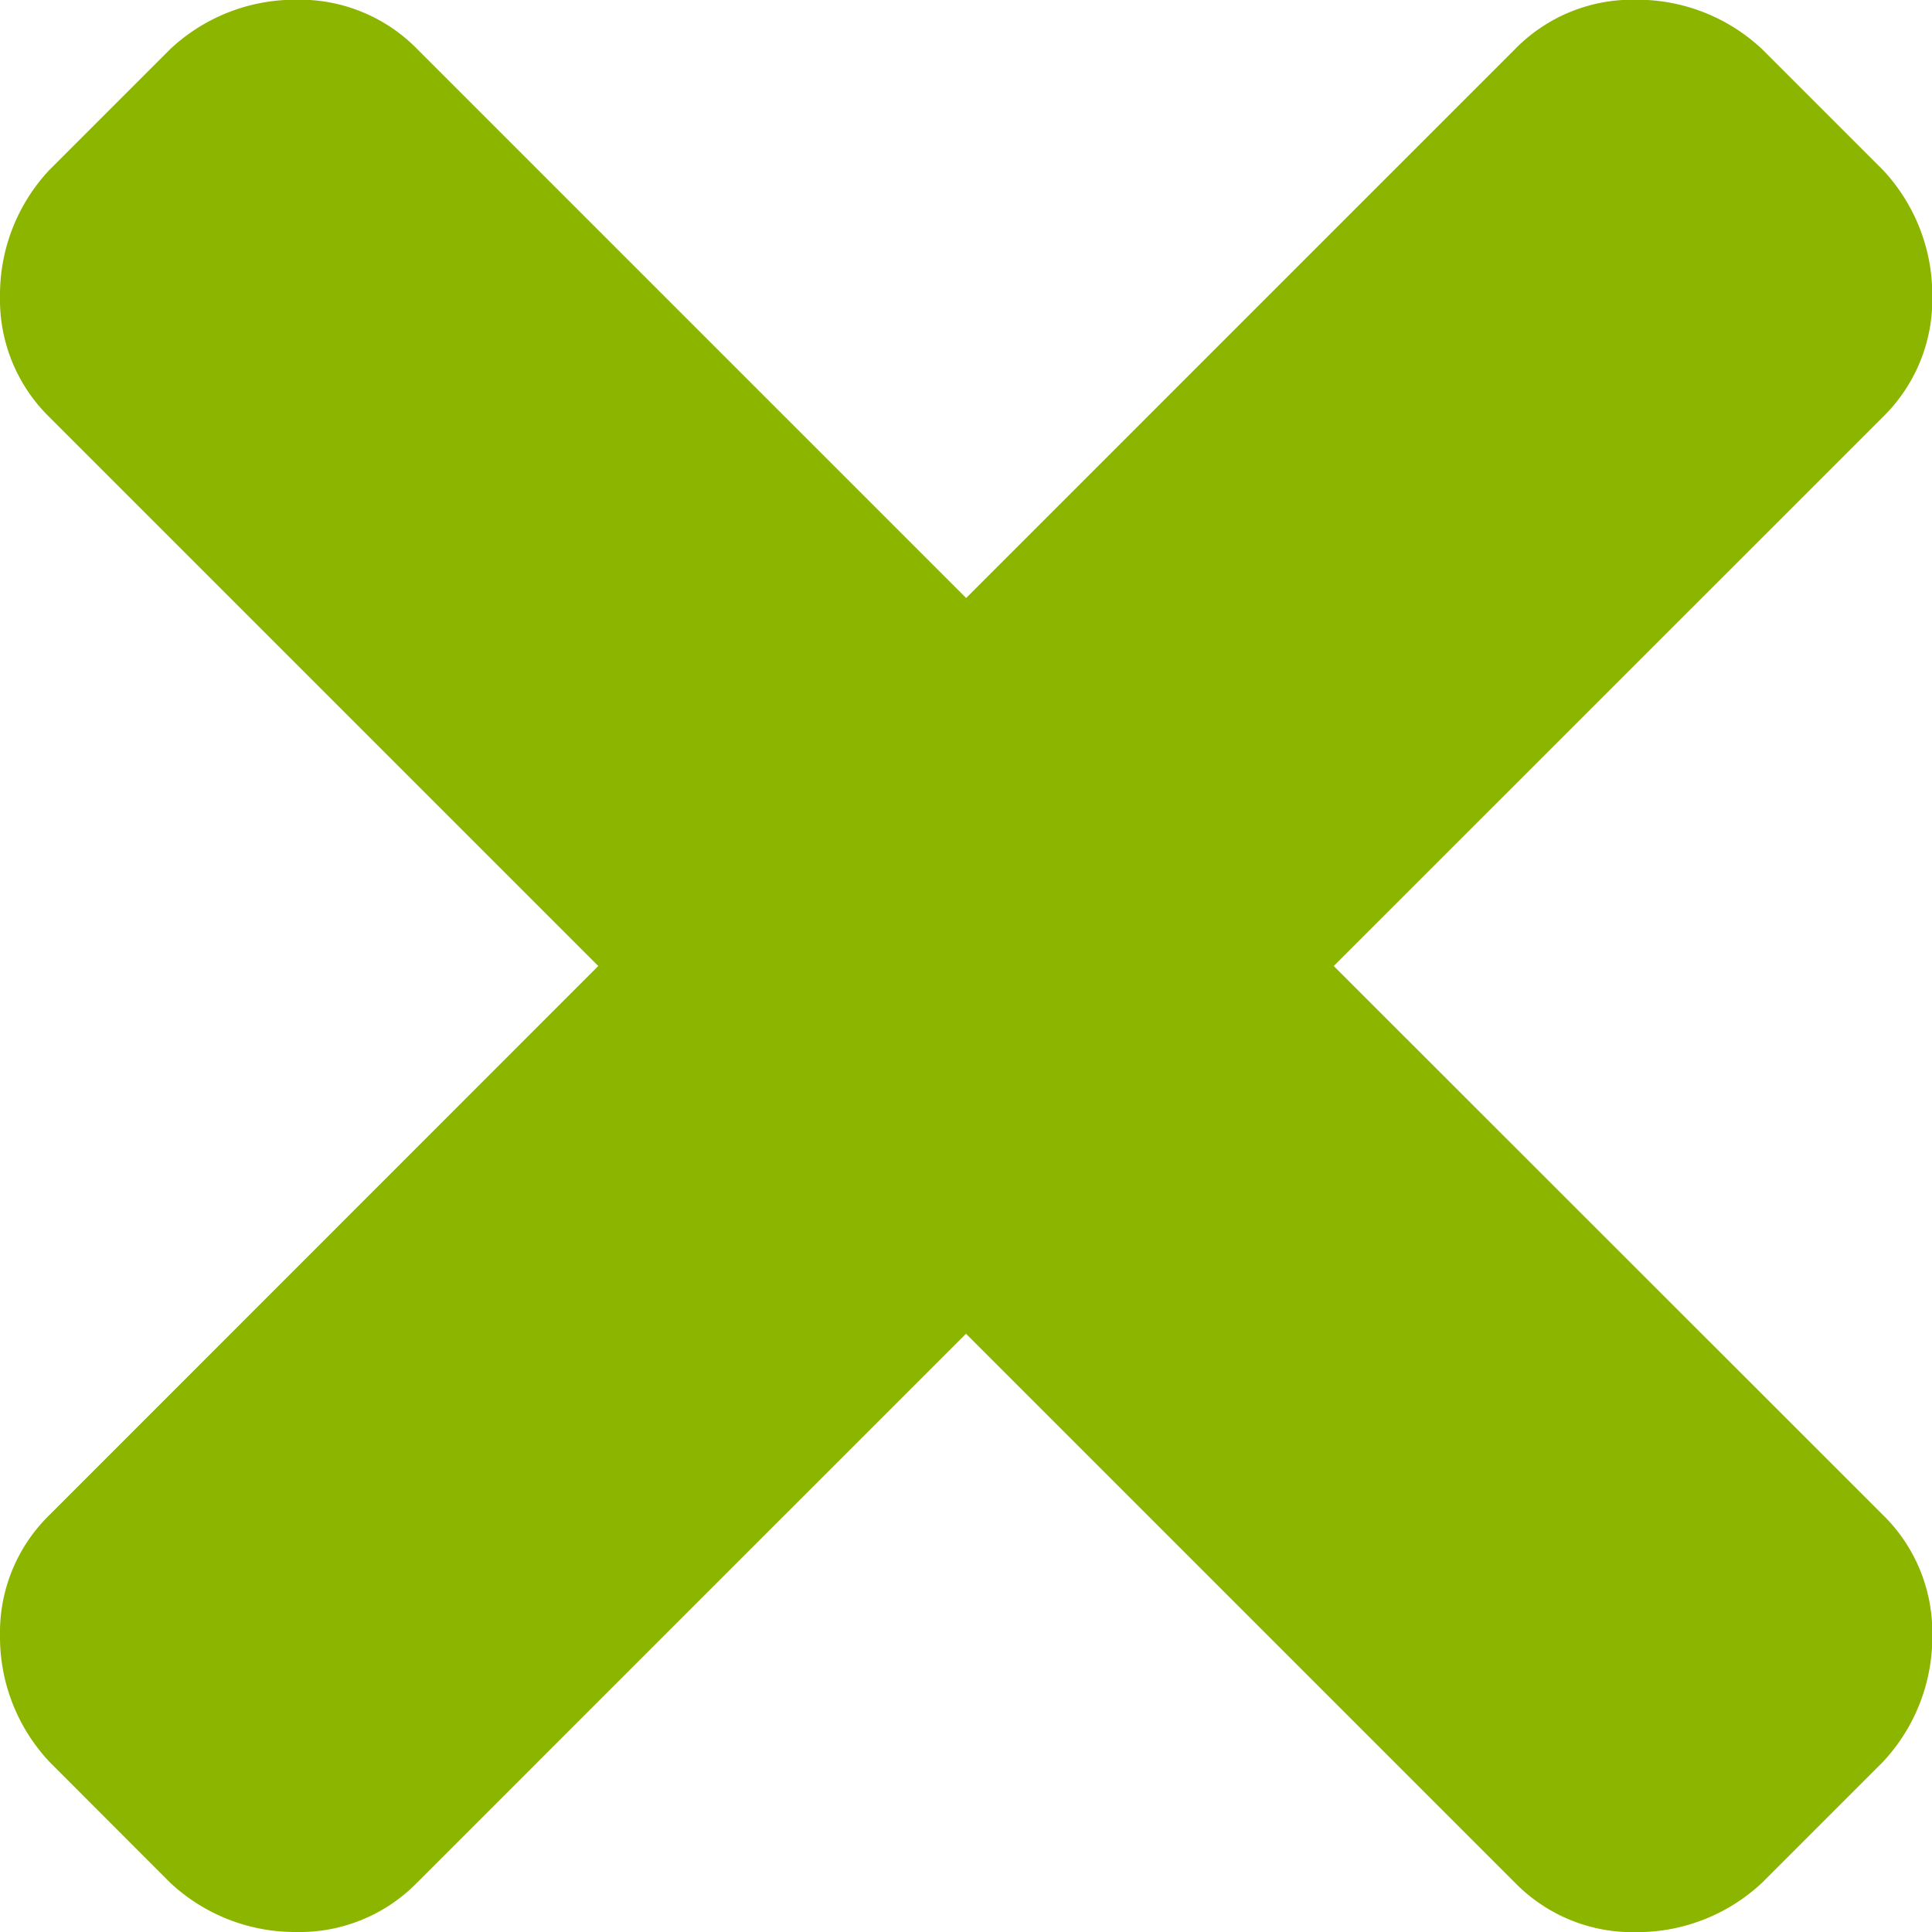 <svg xmlns="http://www.w3.org/2000/svg" width="13.75" height="13.75" viewBox="0 0 13.75 13.75"><path d="M9.492-7.5,13.4-3.594a1.169,1.169,0,0,1,.352.859,1.3,1.3,0,0,1-.352.9l-.859.859a1.3,1.3,0,0,1-.9.352,1.169,1.169,0,0,1-.859-.352L6.875-4.883,2.969-.977a1.169,1.169,0,0,1-.859.352,1.3,1.3,0,0,1-.9-.352L.352-1.836A1.3,1.3,0,0,1,0-2.734a1.169,1.169,0,0,1,.352-.859L4.258-7.5.352-11.406A1.169,1.169,0,0,1,0-12.266a1.3,1.3,0,0,1,.352-.9l.859-.859a1.3,1.3,0,0,1,.9-.352,1.169,1.169,0,0,1,.859.352l3.906,3.906,3.906-3.906a1.169,1.169,0,0,1,.859-.352,1.3,1.3,0,0,1,.9.352l.859.859a1.3,1.3,0,0,1,.352.9,1.169,1.169,0,0,1-.352.859Z" transform="translate(0 14.375)" fill="#8cb500"/></svg>